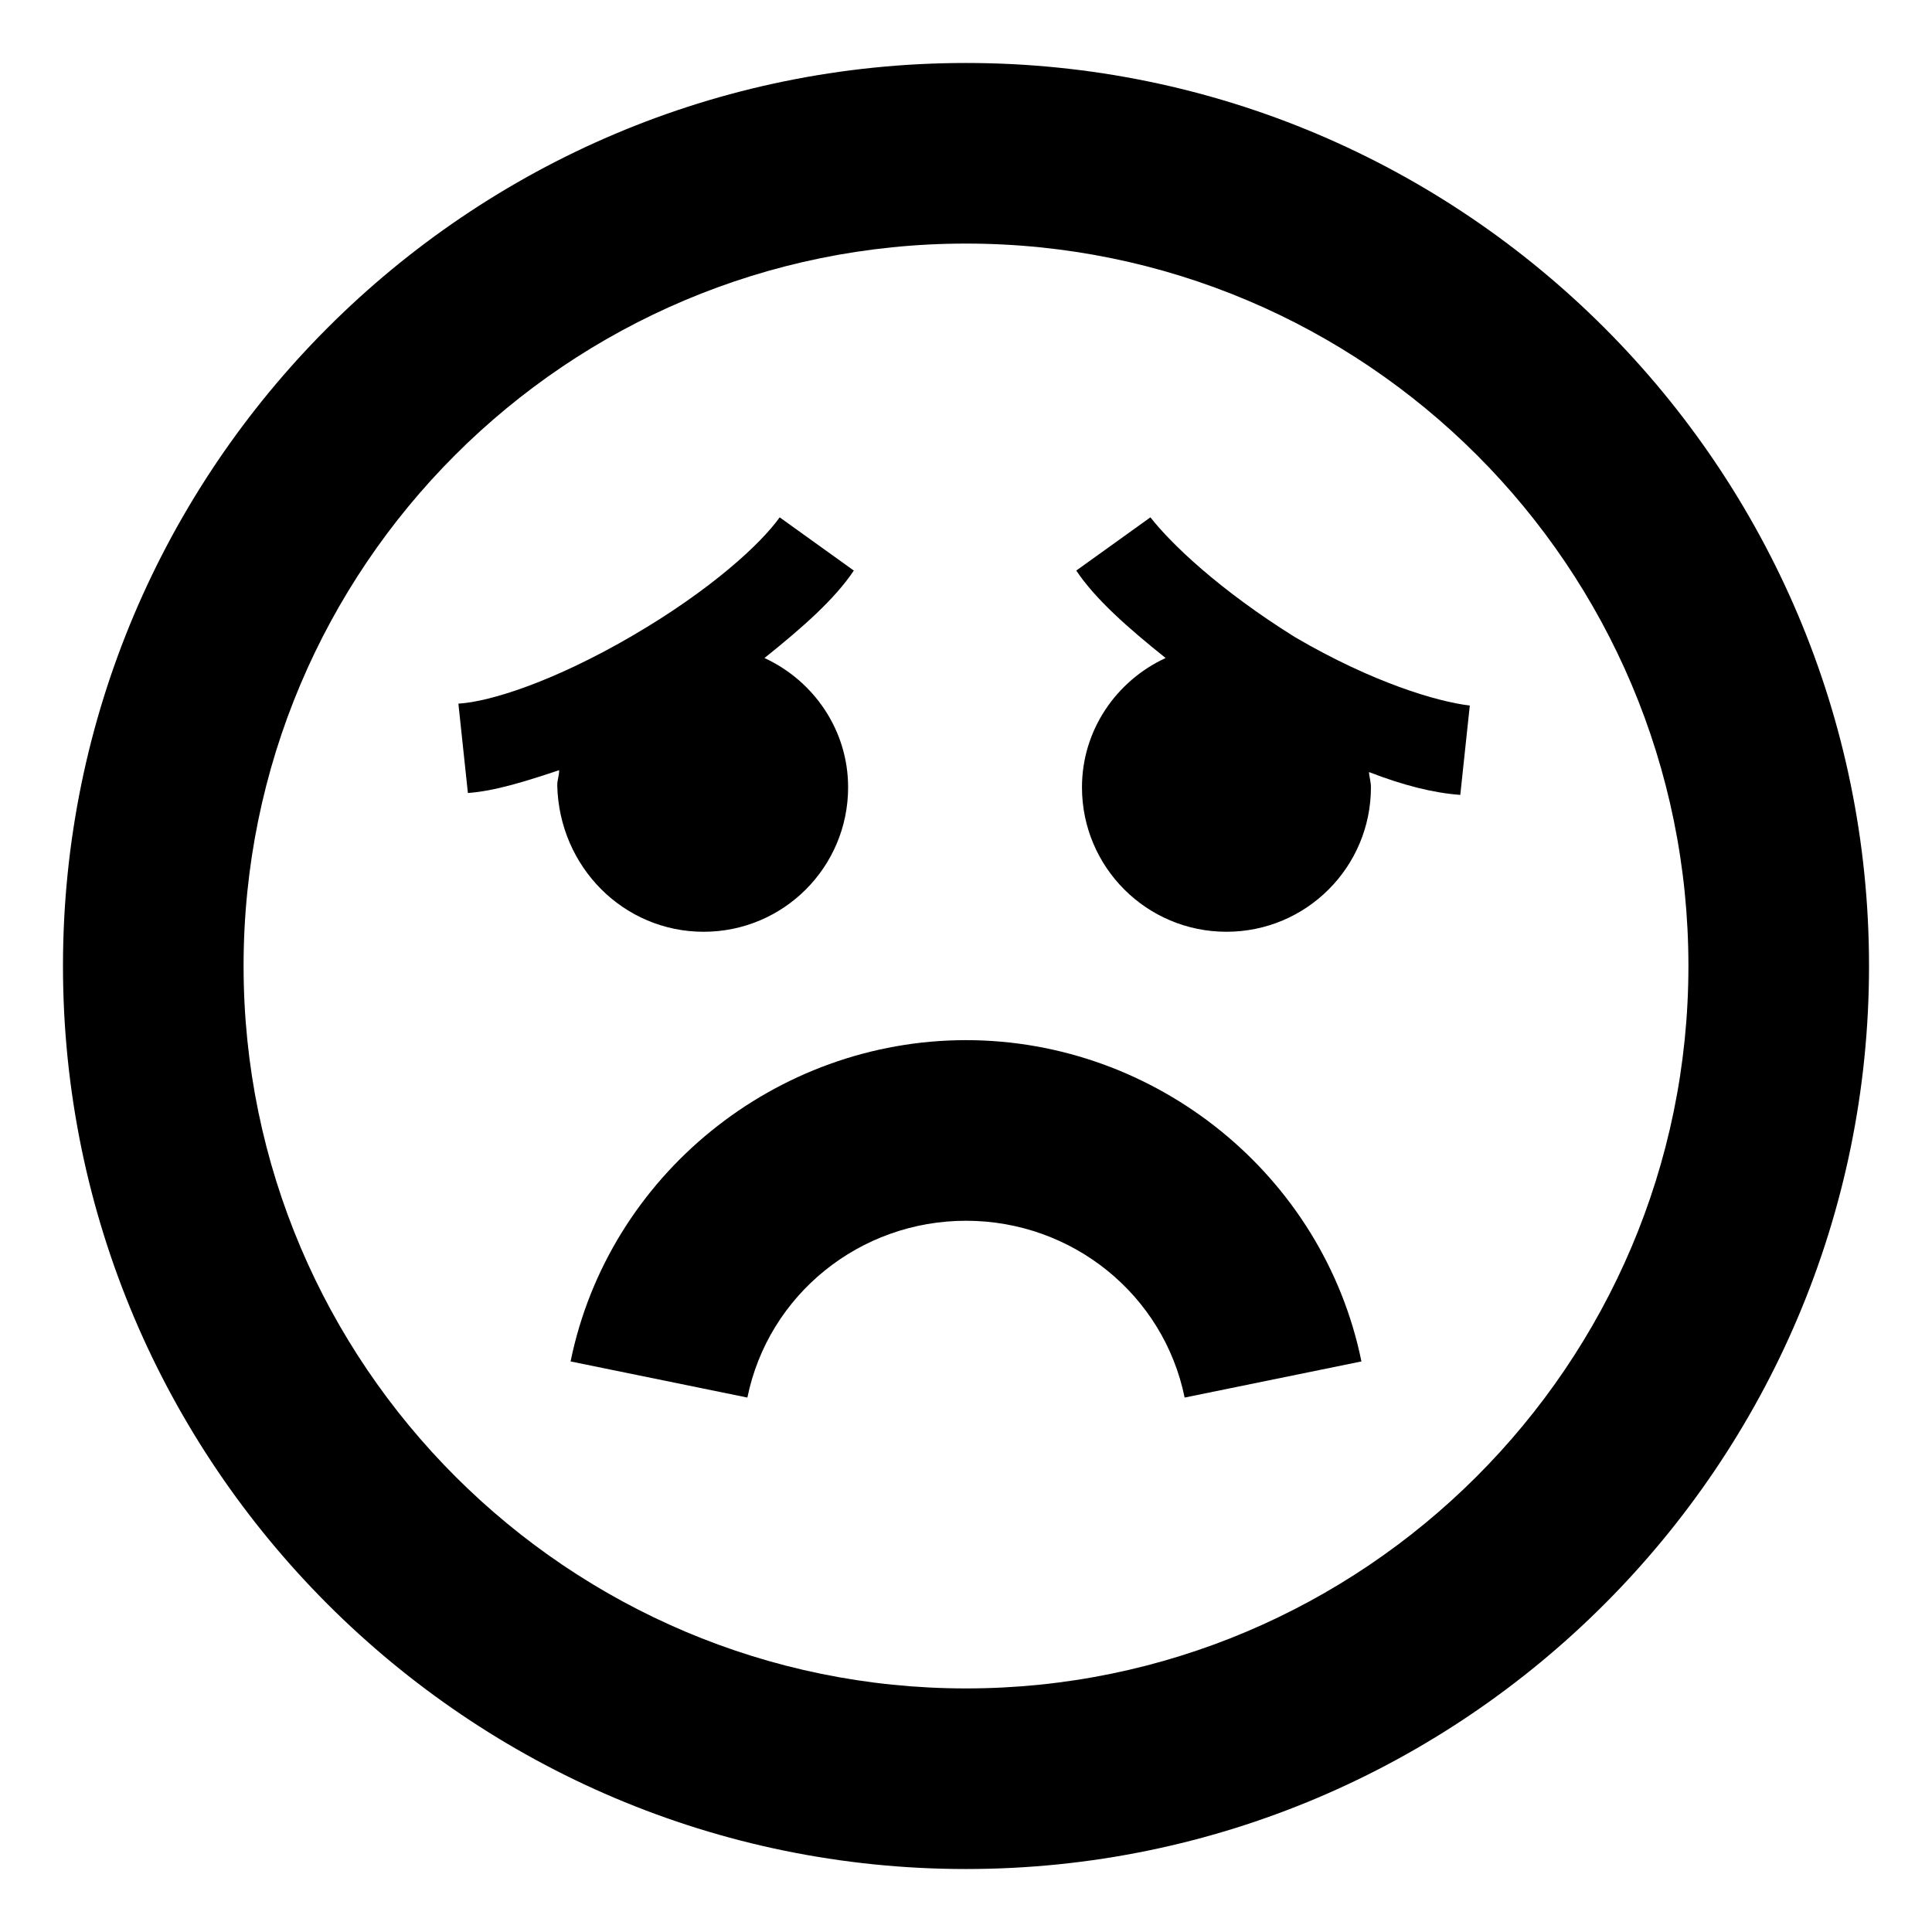 <?xml version="1.0" encoding="UTF-8"?>
<!-- Uploaded to: ICON Repo, www.svgrepo.com, Generator: ICON Repo Mixer Tools -->
<svg fill="#000000" width="800px" height="800px" version="1.1" viewBox="144 144 512 512" xmlns="http://www.w3.org/2000/svg">
 <g>
  <path d="m400 419.65c-50.383 0-94.715 35.77-104.79 85.145l46.855 9.574c5.543-27.207 29.727-46.855 57.938-46.855 28.215 0 52.395 19.648 57.938 46.855l46.855-9.574c-10.078-49.375-54.414-85.145-104.79-85.145z"/>
  <path d="m400 160.69c-132 0-239.31 107.31-239.31 239.31s107.31 239.31 239.31 239.31c132 0 239.31-107.31 239.31-239.31 0-132-107.31-239.31-239.31-239.31zm0 430.76c-105.3 0-191.45-85.648-191.45-191.45 0-105.8 85.648-191.45 191.45-191.45s191.45 85.648 191.45 191.45c-0.004 105.8-86.156 191.45-191.45 191.45z"/>
  <path d="m448.87 281.1-19.648 14.105c5.039 7.559 13.602 15.113 23.68 23.176-13.098 6.047-22.168 19.145-22.168 34.258 0 21.16 17.129 38.289 38.289 38.289 21.16 0 38.289-17.129 38.289-38.289 0-1.512-0.504-3.023-0.504-4.031 9.07 3.527 17.129 5.543 24.184 6.047l2.519-23.68c-8.566-1.008-25.695-6.047-46.352-18.137-20.152-12.59-32.746-24.684-38.289-31.738z"/>
  <path d="m330.47 390.93c21.16 0 38.289-17.129 38.289-38.289 0-15.113-9.07-28.215-22.168-34.258 10.078-8.062 18.641-15.617 23.68-23.176l-19.648-14.105c-5.039 7.055-18.137 19.145-38.793 31.234-20.656 12.09-37.785 17.633-46.352 18.137l2.519 23.68c7.055-0.504 15.113-3.023 24.184-6.047 0 1.512-0.504 2.519-0.504 4.031 0.504 21.664 17.633 38.793 38.793 38.793z"/>
 </g>
</svg>